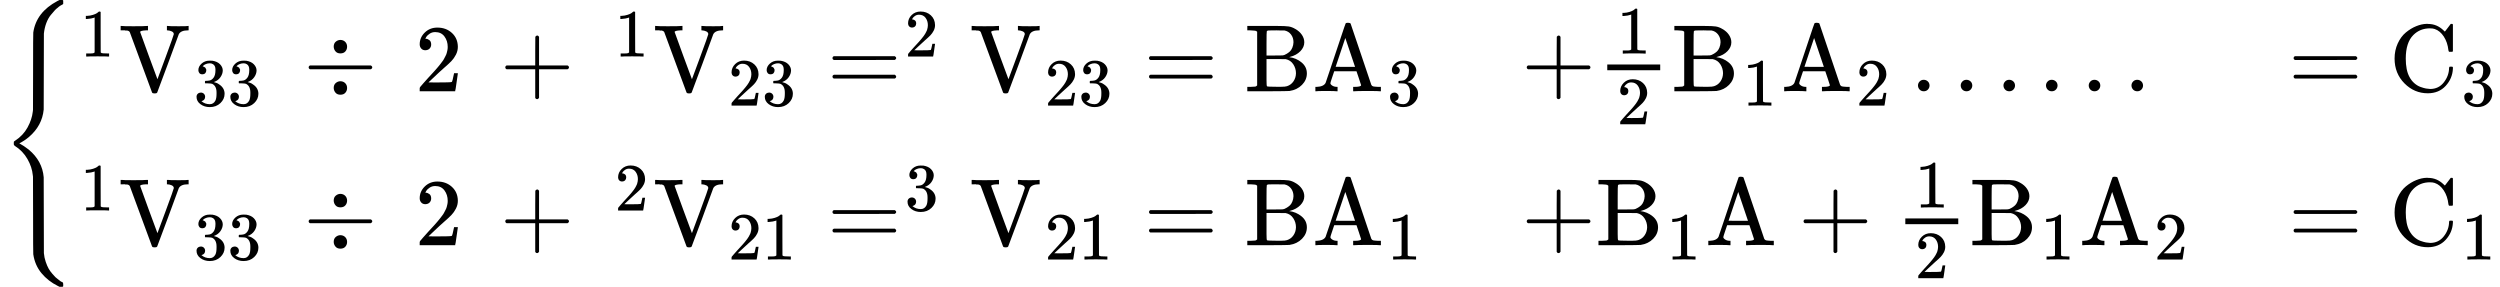 <svg version="1.1" style="vertical-align: -2.827ex;" xmlns="http://www.w3.org/2000/svg" width="26144.5px" height="2999px"   viewBox="0 -1749.5 26144.5 2999" xmlns:xlink="http://www.w3.org/1999/xlink"><defs><path id="MJX-26-TEX-S4-7B" d="M661 -1243L655 -1249H622L604 -1240Q503 -1190 434 -1107T348 -909Q346 -897 346 -499L345 -98L343 -82Q335 3 287 87T157 223Q146 232 145 236Q144 240 144 250Q144 265 145 268T157 278Q242 333 288 417T343 583L345 600L346 1001Q346 1398 348 1410Q379 1622 600 1739L622 1750H655L661 1744V1727V1721Q661 1712 661 1710T657 1705T648 1700T630 1690T602 1668Q589 1659 574 1643T531 1593T484 1508T459 1398Q458 1389 458 1001Q458 614 457 605Q441 435 301 316Q254 277 202 251L250 222Q260 216 301 185Q443 66 457 -104Q458 -113 458 -501Q458 -888 459 -897Q463 -944 478 -988T509 -1060T548 -1114T580 -1149T602 -1167Q620 -1183 634 -1192T653 -1202T659 -1207T661 -1220V-1226V-1243Z"></path><path id="MJX-26-TEX-N-31" d="M213 578L200 573Q186 568 160 563T102 556H83V602H102Q149 604 189 617T245 641T273 663Q275 666 285 666Q294 666 302 660V361L303 61Q310 54 315 52T339 48T401 46H427V0H416Q395 3 257 3Q121 3 100 0H88V46H114Q136 46 152 46T177 47T193 50T201 52T207 57T213 61V578Z"></path><path id="MJX-26-TEX-N-56" d="M114 620Q113 621 110 624T107 627T103 630T98 632T91 634T80 635T67 636T48 637H19V683H28Q46 680 152 680Q273 680 294 683H305V637H284Q223 634 223 620Q223 618 313 372T404 126L490 358Q575 588 575 597Q575 616 554 626T508 637H503V683H512Q527 680 627 680Q718 680 724 683H730V637H723Q648 637 627 596Q627 595 515 291T401 -14Q396 -22 382 -22H374H367Q353 -22 348 -14Q346 -12 231 303Q114 617 114 620Z"></path><path id="MJX-26-TEX-N-33" d="M127 463Q100 463 85 480T69 524Q69 579 117 622T233 665Q268 665 277 664Q351 652 390 611T430 522Q430 470 396 421T302 350L299 348Q299 347 308 345T337 336T375 315Q457 262 457 175Q457 96 395 37T238 -22Q158 -22 100 21T42 130Q42 158 60 175T105 193Q133 193 151 175T169 130Q169 119 166 110T159 94T148 82T136 74T126 70T118 67L114 66Q165 21 238 21Q293 21 321 74Q338 107 338 175V195Q338 290 274 322Q259 328 213 329L171 330L168 332Q166 335 166 348Q166 366 174 366Q202 366 232 371Q266 376 294 413T322 525V533Q322 590 287 612Q265 626 240 626Q208 626 181 615T143 592T132 580H135Q138 579 143 578T153 573T165 566T175 555T183 540T186 520Q186 498 172 481T127 463Z"></path><path id="MJX-26-TEX-N-F7" d="M318 466Q318 500 339 518T386 537Q418 537 438 517T458 466Q458 438 440 417T388 396Q355 396 337 417T318 466ZM56 237T56 250T70 270H706Q721 262 721 250T706 230H70Q56 237 56 250ZM318 34Q318 68 339 86T386 105Q418 105 438 85T458 34Q458 6 440 -15T388 -36Q355 -36 337 -15T318 34Z"></path><path id="MJX-26-TEX-N-32" d="M109 429Q82 429 66 447T50 491Q50 562 103 614T235 666Q326 666 387 610T449 465Q449 422 429 383T381 315T301 241Q265 210 201 149L142 93L218 92Q375 92 385 97Q392 99 409 186V189H449V186Q448 183 436 95T421 3V0H50V19V31Q50 38 56 46T86 81Q115 113 136 137Q145 147 170 174T204 211T233 244T261 278T284 308T305 340T320 369T333 401T340 431T343 464Q343 527 309 573T212 619Q179 619 154 602T119 569T109 550Q109 549 114 549Q132 549 151 535T170 489Q170 464 154 447T109 429Z"></path><path id="MJX-26-TEX-N-2B" d="M56 237T56 250T70 270H369V420L370 570Q380 583 389 583Q402 583 409 568V270H707Q722 262 722 250T707 230H409V-68Q401 -82 391 -82H389H387Q375 -82 369 -68V230H70Q56 237 56 250Z"></path><path id="MJX-26-TEX-N-3D" d="M56 347Q56 360 70 367H707Q722 359 722 347Q722 336 708 328L390 327H72Q56 332 56 347ZM56 153Q56 168 72 173H708Q722 163 722 153Q722 140 707 133H70Q56 140 56 153Z"></path><path id="MJX-26-TEX-N-42" d="M131 622Q124 629 120 631T104 634T61 637H28V683H229H267H346Q423 683 459 678T531 651Q574 627 599 590T624 512Q624 461 583 419T476 360L466 357Q539 348 595 302T651 187Q651 119 600 67T469 3Q456 1 242 0H28V46H61Q103 47 112 49T131 61V622ZM511 513Q511 560 485 594T416 636Q415 636 403 636T371 636T333 637Q266 637 251 636T232 628Q229 624 229 499V374H312L396 375L406 377Q410 378 417 380T442 393T474 417T499 456T511 513ZM537 188Q537 239 509 282T430 336L329 337H229V200V116Q229 57 234 52Q240 47 334 47H383Q425 47 443 53Q486 67 511 104T537 188Z"></path><path id="MJX-26-TEX-N-41" d="M255 0Q240 3 140 3Q48 3 39 0H32V46H47Q119 49 139 88Q140 91 192 245T295 553T348 708Q351 716 366 716H376Q396 715 400 709Q402 707 508 390L617 67Q624 54 636 51T687 46H717V0H708Q699 3 581 3Q458 3 437 0H427V46H440Q510 46 510 64Q510 66 486 138L462 209H229L209 150Q189 91 189 85Q189 72 209 59T259 46H264V0H255ZM447 255L345 557L244 256Q244 255 345 255H447Z"></path><path id="MJX-26-TEX-N-2026" d="M78 60Q78 84 95 102T138 120Q162 120 180 104T199 61Q199 36 182 18T139 0T96 17T78 60ZM525 60Q525 84 542 102T585 120Q609 120 627 104T646 61Q646 36 629 18T586 0T543 17T525 60ZM972 60Q972 84 989 102T1032 120Q1056 120 1074 104T1093 61Q1093 36 1076 18T1033 0T990 17T972 60Z"></path><path id="MJX-26-TEX-N-43" d="M56 342Q56 428 89 500T174 615T283 681T391 705Q394 705 400 705T408 704Q499 704 569 636L582 624L612 663Q639 700 643 704Q644 704 647 704T653 705H657Q660 705 666 699V419L660 413H626Q620 419 619 430Q610 512 571 572T476 651Q457 658 426 658Q322 658 252 588Q173 509 173 342Q173 221 211 151Q232 111 263 84T328 45T384 29T428 24Q517 24 571 93T626 244Q626 251 632 257H660L666 251V236Q661 133 590 56T403 -21Q262 -21 159 83T56 342Z"></path></defs><g stroke="currentColor" fill="currentColor" stroke-width="0" transform="scale(1,-1)"><g ><g ><g  transform="translate(0 -0.5)"><use  xlink:href="#MJX-26-TEX-S4-7B"></use></g><g  transform="translate(806,0)"><g  transform="translate(0,795)"><g ><g ><g ></g><g  transform="translate(33,363) scale(0.707)" ><g ><use  xlink:href="#MJX-26-TEX-N-31"></use></g></g></g><g  transform="translate(436.6,0)"><g  ><g ><use  xlink:href="#MJX-26-TEX-N-56"></use></g></g><g  transform="translate(783,-150) scale(0.707)" ><g ><use  xlink:href="#MJX-26-TEX-N-33"></use><use  xlink:href="#MJX-26-TEX-N-33" transform="translate(500,0)"></use></g></g></g><g  transform="translate(1976.7,0)"><g ></g></g><g  transform="translate(2365.9,0)"><use  xlink:href="#MJX-26-TEX-N-F7"></use></g><g  transform="translate(3143.9,0)"><g ></g></g><g  transform="translate(3533.1,0)"><use  xlink:href="#MJX-26-TEX-N-32"></use></g><g  transform="translate(4033.1,0)"><g ></g></g><g  transform="translate(4422.3,0)"><use  xlink:href="#MJX-26-TEX-N-2B"></use></g><g  transform="translate(5422.5,0)"><g ><g ></g></g><g  transform="translate(200,363) scale(0.707)" ><g ><use  xlink:href="#MJX-26-TEX-N-31"></use></g></g></g><g  transform="translate(6026.1,0)"><g  ><g ><use  xlink:href="#MJX-26-TEX-N-56"></use></g></g><g  transform="translate(783,-150) scale(0.707)" ><g ><use  xlink:href="#MJX-26-TEX-N-32"></use><use  xlink:href="#MJX-26-TEX-N-33" transform="translate(500,0)"></use></g></g></g><g  transform="translate(7844,0)"><g ><use  xlink:href="#MJX-26-TEX-N-3D"></use></g><g  transform="translate(811,363) scale(0.707)" ><g ><use  xlink:href="#MJX-26-TEX-N-32"></use></g></g></g><g  transform="translate(9336.3,0)"><g  ><g ><use  xlink:href="#MJX-26-TEX-N-56"></use></g></g><g  transform="translate(783,-150) scale(0.707)" ><g ><use  xlink:href="#MJX-26-TEX-N-32"></use><use  xlink:href="#MJX-26-TEX-N-33" transform="translate(500,0)"></use></g></g></g><g  transform="translate(11154.2,0)"><use  xlink:href="#MJX-26-TEX-N-3D"></use></g><g   transform="translate(12210,0)"><g ><use  xlink:href="#MJX-26-TEX-N-42"></use></g></g><g  transform="translate(12918,0)"><g  ><g ><use  xlink:href="#MJX-26-TEX-N-41"></use></g></g><g  transform="translate(783,-150) scale(0.707)"><use  xlink:href="#MJX-26-TEX-N-33"></use></g></g></g><g  transform="translate(15104.5,0)"><g ><use  xlink:href="#MJX-26-TEX-N-2B"></use></g><g  transform="translate(778,0)"><g  transform="translate(220,394) scale(0.707)"><use  xlink:href="#MJX-26-TEX-N-31"></use></g><g  transform="translate(220,-345) scale(0.707)"><use  xlink:href="#MJX-26-TEX-N-32"></use></g><rect width="553.6" height="60" x="120" y="220"></rect></g><g  transform="translate(1571.6,0)"><g  ><g ><use  xlink:href="#MJX-26-TEX-N-42"></use></g></g><g  transform="translate(741,-150) scale(0.707)"><use  xlink:href="#MJX-26-TEX-N-31"></use></g></g><g  transform="translate(2716.1,0)"><g  ><g ><use  xlink:href="#MJX-26-TEX-N-41"></use></g></g><g  transform="translate(783,-150) scale(0.707)"><use  xlink:href="#MJX-26-TEX-N-32"></use></g></g><g  transform="translate(4069.3,0)"><use  xlink:href="#MJX-26-TEX-N-2026"></use></g><g  transform="translate(5408,0)"><use  xlink:href="#MJX-26-TEX-N-2026"></use></g></g><g  transform="translate(23124.2,0)"><g ><use  xlink:href="#MJX-26-TEX-N-3D"></use></g><g  transform="translate(1055.8,0)"><g  ><g ><use  xlink:href="#MJX-26-TEX-N-43"></use></g></g><g  transform="translate(755,-150) scale(0.707)"><use  xlink:href="#MJX-26-TEX-N-33"></use></g></g></g></g><g  transform="translate(0,-814.9)"><g ><g ><g ></g><g  transform="translate(33,363) scale(0.707)" ><g ><use  xlink:href="#MJX-26-TEX-N-31"></use></g></g></g><g  transform="translate(436.6,0)"><g  ><g ><use  xlink:href="#MJX-26-TEX-N-56"></use></g></g><g  transform="translate(783,-150) scale(0.707)" ><g ><use  xlink:href="#MJX-26-TEX-N-33"></use><use  xlink:href="#MJX-26-TEX-N-33" transform="translate(500,0)"></use></g></g></g><g  transform="translate(1976.7,0)"><g ></g></g><g  transform="translate(2365.9,0)"><use  xlink:href="#MJX-26-TEX-N-F7"></use></g><g  transform="translate(3143.9,0)"><g ></g></g><g  transform="translate(3533.1,0)"><use  xlink:href="#MJX-26-TEX-N-32"></use></g><g  transform="translate(4033.1,0)"><g ></g></g><g  transform="translate(4422.3,0)"><use  xlink:href="#MJX-26-TEX-N-2B"></use></g><g  transform="translate(5422.5,0)"><g ><g ></g></g><g  transform="translate(200,363) scale(0.707)" ><g ><use  xlink:href="#MJX-26-TEX-N-32"></use></g></g></g><g  transform="translate(6026.1,0)"><g  ><g ><use  xlink:href="#MJX-26-TEX-N-56"></use></g></g><g  transform="translate(783,-150) scale(0.707)" ><g ><use  xlink:href="#MJX-26-TEX-N-32"></use><use  xlink:href="#MJX-26-TEX-N-31" transform="translate(500,0)"></use></g></g></g><g  transform="translate(7844,0)"><g ><use  xlink:href="#MJX-26-TEX-N-3D"></use></g><g  transform="translate(811,363) scale(0.707)" ><g ><use  xlink:href="#MJX-26-TEX-N-33"></use></g></g></g><g  transform="translate(9336.3,0)"><g  ><g ><use  xlink:href="#MJX-26-TEX-N-56"></use></g></g><g  transform="translate(783,-150) scale(0.707)" ><g ><use  xlink:href="#MJX-26-TEX-N-32"></use><use  xlink:href="#MJX-26-TEX-N-31" transform="translate(500,0)"></use></g></g></g><g  transform="translate(11154.2,0)"><use  xlink:href="#MJX-26-TEX-N-3D"></use></g><g   transform="translate(12210,0)"><g ><use  xlink:href="#MJX-26-TEX-N-42"></use></g></g><g  transform="translate(12918,0)"><g  ><g ><use  xlink:href="#MJX-26-TEX-N-41"></use></g></g><g  transform="translate(783,-150) scale(0.707)"><use  xlink:href="#MJX-26-TEX-N-31"></use></g></g></g><g  transform="translate(15104.5,0)"><g ><use  xlink:href="#MJX-26-TEX-N-2B"></use></g><g  transform="translate(778,0)"><g  ><g ><use  xlink:href="#MJX-26-TEX-N-42"></use></g></g><g  transform="translate(741,-150) scale(0.707)"><use  xlink:href="#MJX-26-TEX-N-31"></use></g></g><g   transform="translate(1922.6,0)"><g ><use  xlink:href="#MJX-26-TEX-N-41"></use></g></g><g  transform="translate(2894.8,0)"><use  xlink:href="#MJX-26-TEX-N-2B"></use></g><g  transform="translate(3895,0)"><g  transform="translate(220,394) scale(0.707)"><use  xlink:href="#MJX-26-TEX-N-31"></use></g><g  transform="translate(220,-345) scale(0.707)"><use  xlink:href="#MJX-26-TEX-N-32"></use></g><rect width="553.6" height="60" x="120" y="220"></rect></g><g  transform="translate(4688.6,0)"><g  ><g ><use  xlink:href="#MJX-26-TEX-N-42"></use></g></g><g  transform="translate(741,-150) scale(0.707)"><use  xlink:href="#MJX-26-TEX-N-31"></use></g></g><g  transform="translate(5833.1,0)"><g  ><g ><use  xlink:href="#MJX-26-TEX-N-41"></use></g></g><g  transform="translate(783,-150) scale(0.707)"><use  xlink:href="#MJX-26-TEX-N-32"></use></g></g></g><g  transform="translate(23124.2,0)"><g ><use  xlink:href="#MJX-26-TEX-N-3D"></use></g><g  transform="translate(1055.8,0)"><g  ><g ><use  xlink:href="#MJX-26-TEX-N-43"></use></g></g><g  transform="translate(755,-150) scale(0.707)"><use  xlink:href="#MJX-26-TEX-N-31"></use></g></g></g></g></g><g  transform="translate(26144.5,0) translate(0 250)"></g></g></g></g></svg>